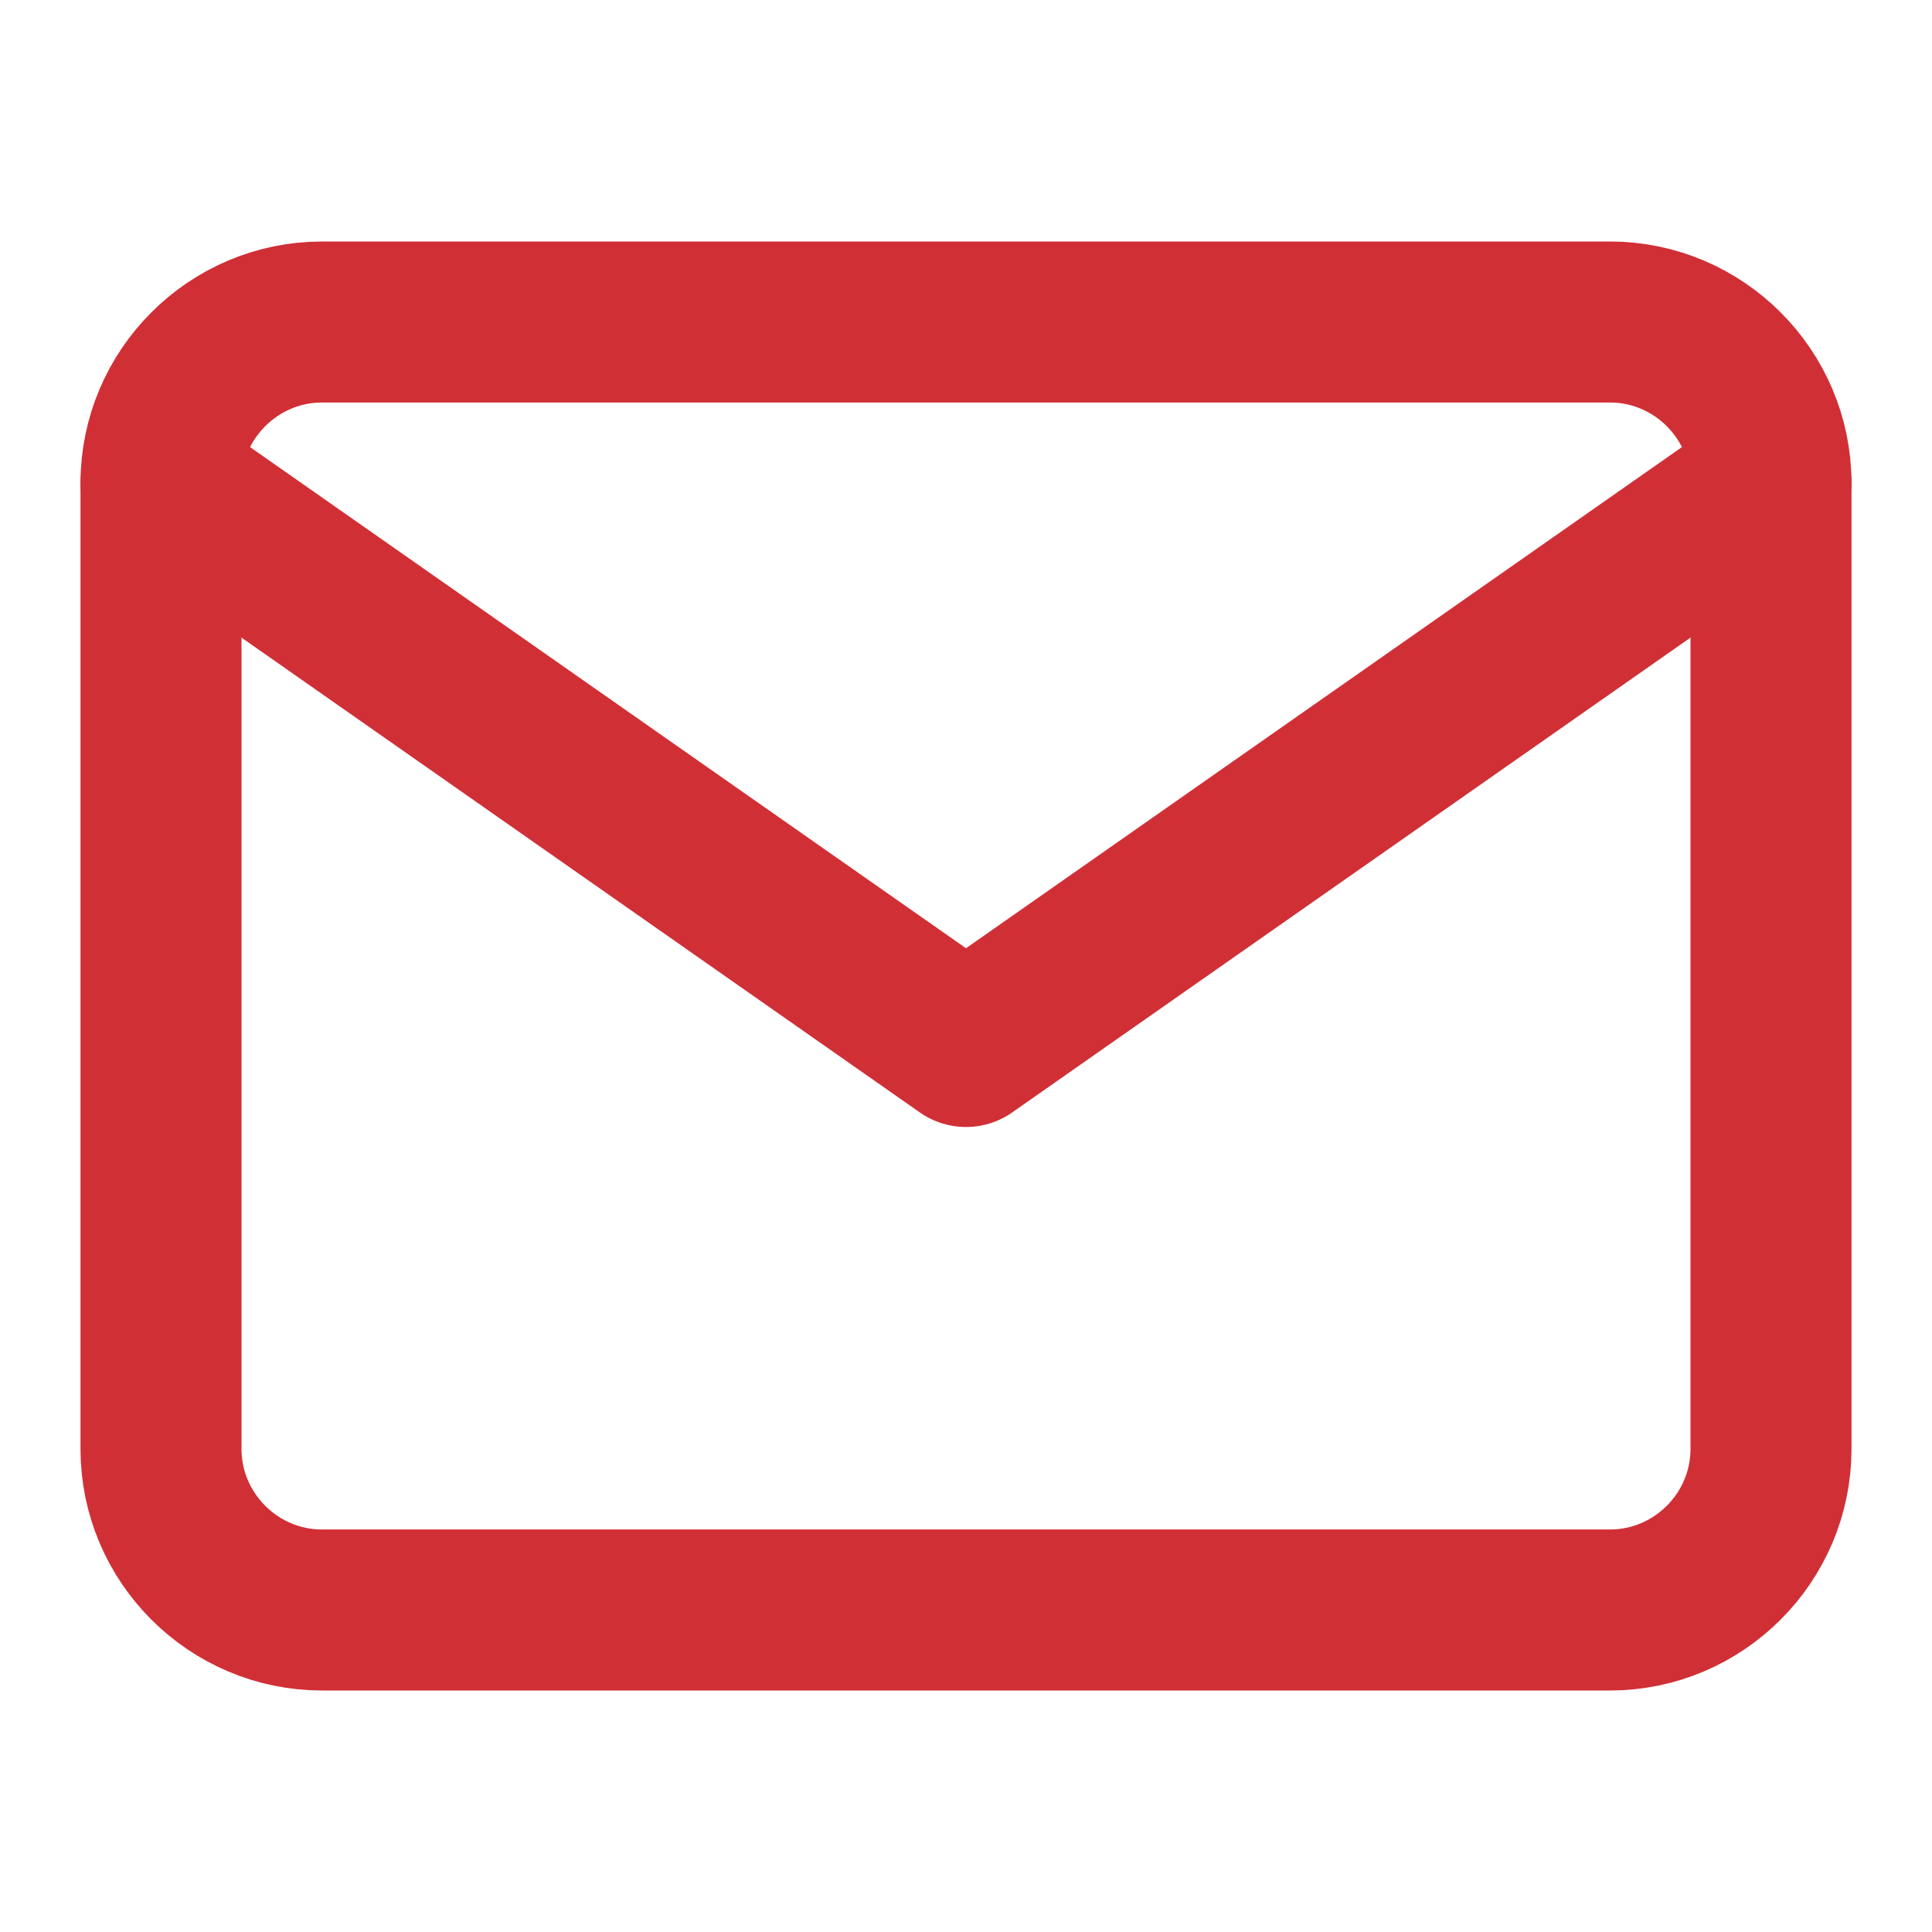 <svg width="24" height="24" viewBox="0 0 24 24" fill="none" xmlns="http://www.w3.org/2000/svg">
<path d="M4 4H20C21.1 4 22 4.9 22 6V18C22 19.1 21.1 20 20 20H4C2.9 20 2 19.1 2 18V6C2 4.9 2.9 4 4 4Z" stroke="#d12f36" stroke-width="2" stroke-linecap="round" stroke-linejoin="round"/>
<path d="M22 6L12 13L2 6" stroke="#d12f36" stroke-width="2" stroke-linecap="round" stroke-linejoin="round"/>
</svg>
